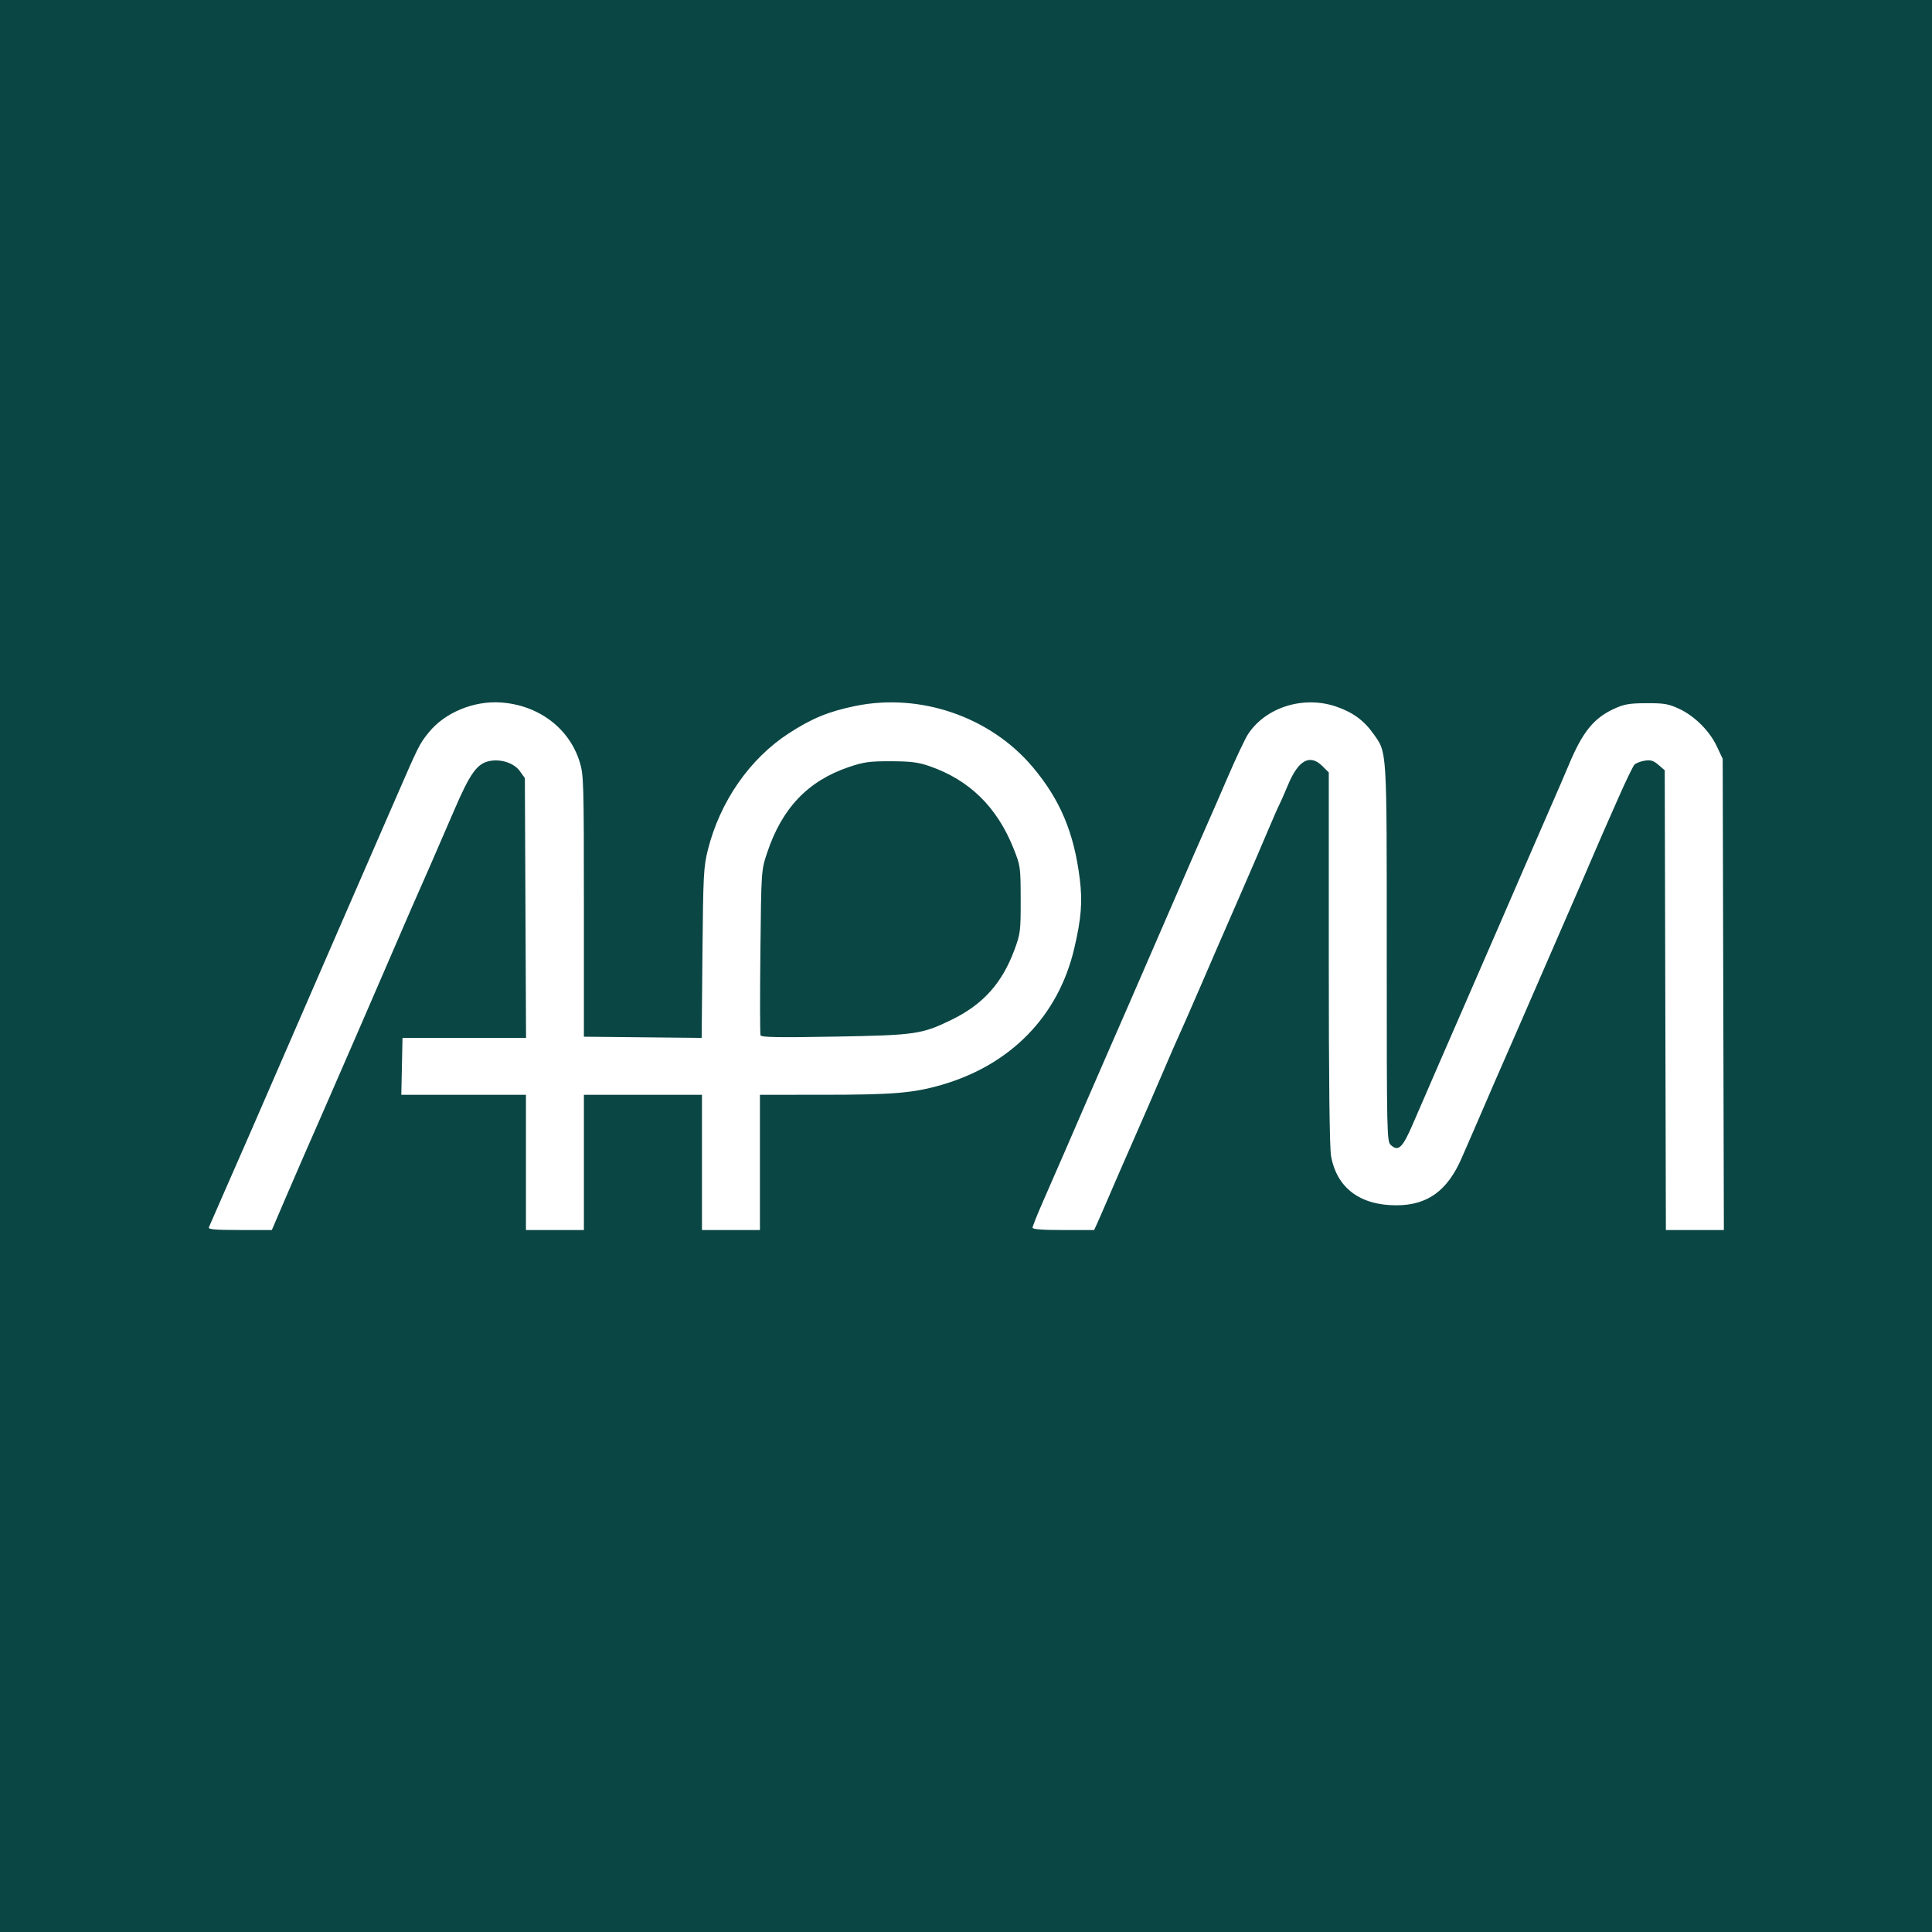 <?xml version="1.0" encoding="UTF-8" standalone="no"?>
<!-- Created with Inkscape (http://www.inkscape.org/) -->

<svg
   width="238.125mm"
   height="238.125mm"
   viewBox="0 0 238.125 238.125"
   version="1.1"
   id="svg1"
   xml:space="preserve"
   sodipodi:docname="apm-logo-square.svg"
   inkscape:version="1.3.2 (091e20e, 2023-11-25)"
   xmlns:inkscape="http://www.inkscape.org/namespaces/inkscape"
   xmlns:sodipodi="http://sodipodi.sourceforge.net/DTD/sodipodi-0.dtd"
   xmlns="http://www.w3.org/2000/svg"
   xmlns:svg="http://www.w3.org/2000/svg"><sodipodi:namedview
     id="namedview1"
     pagecolor="#ffffff"
     bordercolor="#000000"
     borderopacity="0.25"
     inkscape:showpageshadow="2"
     inkscape:pageopacity="0.0"
     inkscape:pagecheckerboard="0"
     inkscape:deskcolor="#d1d1d1"
     inkscape:document-units="mm"
     inkscape:zoom="0.2102413"
     inkscape:cx="3610.1375"
     inkscape:cy="142.69318"
     inkscape:window-width="3152"
     inkscape:window-height="1259"
     inkscape:window-x="0"
     inkscape:window-y="25"
     inkscape:window-maximized="0"
     inkscape:current-layer="layer1" /><defs
     id="defs1" /><g
     inkscape:label="Layer 1"
     inkscape:groupmode="layer"
     id="layer1"
     transform="translate(424.872,-55.865)"><path
       style="fill:#0a4644;fill-opacity:1"
       d="M -424.872,174.928 V 55.865 h 119.062 119.062 v 119.062 119.062 h -119.062 -119.062 z m 35.177,28.641 c 0.92,-2.146 1.938,-4.498 2.262,-5.226 0.324,-0.728 0.976,-2.216 1.45,-3.307 0.474,-1.091 1.072,-2.461 1.331,-3.043 0.817,-1.842 6.607,-15.182 8.383,-19.315 0.938,-2.183 1.866,-4.326 2.062,-4.763 0.887,-1.975 3.652,-8.314 5.309,-12.171 1.975,-4.597 2.84,-5.794 4.395,-6.086 1.427,-0.268 3.005,0.269 3.714,1.264 l 0.609,0.853 0.072,16.007 0.072,16.007 h -7.613 -7.613 l -0.074,3.506 -0.074,3.506 h 7.681 7.681 v 8.334 8.334 h 3.572 3.572 v -8.334 -8.334 h 7.276 7.276 v 8.334 8.334 h 3.572 3.572 v -8.334 -8.334 l 7.739,-0.002 c 8.664,-0.002 11.11,-0.204 14.594,-1.204 8.565,-2.457 14.453,-8.495 16.405,-16.822 0.87,-3.71 1.033,-5.756 0.684,-8.57 -0.708,-5.714 -2.414,-9.771 -5.8,-13.794 -5.224,-6.206 -13.883,-9.18 -21.904,-7.521 -3.277,0.678 -5.348,1.532 -8.17,3.37 -4.818,3.137 -8.469,8.398 -9.964,14.356 -0.526,2.097 -0.578,3.089 -0.668,12.725 l -0.097,10.451 -7.258,-0.074 -7.258,-0.074 v -16.104 c 0,-15.317 -0.026,-16.186 -0.525,-17.785 -1.294,-4.147 -5.058,-6.98 -9.703,-7.304 -3.338,-0.233 -6.909,1.243 -8.874,3.669 -1.164,1.437 -1.225,1.558 -4.045,8.039 -1.266,2.91 -2.886,6.631 -3.6,8.268 -0.714,1.637 -1.893,4.346 -2.621,6.019 -0.728,1.673 -1.906,4.382 -2.618,6.019 -0.712,1.637 -2.509,5.775 -3.994,9.194 -5.15,11.862 -5.008,11.537 -9.002,20.637 -0.607,1.382 -1.165,2.662 -1.239,2.844 -0.105,0.256 0.757,0.331 3.812,0.331 h 3.948 z m 58.559,-20.098 c -0.067,-0.176 -0.074,-4.82 -0.015,-10.319 0.107,-9.99 0.108,-10 0.814,-12.131 1.836,-5.543 5.038,-8.908 10.104,-10.621 1.829,-0.618 2.539,-0.715 5.163,-0.708 2.457,0.007 3.374,0.124 4.763,0.605 4.924,1.708 8.318,5.032 10.359,10.147 0.85,2.131 0.87,2.271 0.878,6.281 0.008,3.864 -0.035,4.219 -0.747,6.153 -1.526,4.146 -3.872,6.772 -7.741,8.663 -3.696,1.806 -4.448,1.915 -14.491,2.092 -6.892,0.122 -8.992,0.084 -9.086,-0.162 z m 41.454,23.273 c 0.186,-0.4 0.848,-1.918 1.47,-3.373 0.622,-1.455 2.049,-4.729 3.17,-7.276 1.121,-2.547 2.569,-5.88 3.218,-7.408 0.649,-1.528 1.342,-3.135 1.54,-3.572 0.785,-1.731 2.625,-5.914 3.318,-7.541 0.403,-0.946 1.329,-3.089 2.059,-4.763 0.73,-1.673 2.183,-5.007 3.229,-7.408 1.046,-2.401 2.429,-5.616 3.073,-7.144 0.644,-1.528 1.275,-2.965 1.402,-3.194 0.127,-0.229 0.612,-1.33 1.078,-2.448 1.284,-3.085 2.711,-3.861 4.256,-2.317 l 0.773,0.773 v 22.858 c 0,15.081 0.096,23.392 0.283,24.428 0.707,3.919 3.557,6.065 8.053,6.062 3.83,-0.002 6.296,-1.793 8.053,-5.847 0.497,-1.147 1.166,-2.68 1.487,-3.408 0.321,-0.728 0.964,-2.216 1.429,-3.307 0.464,-1.091 1.004,-2.342 1.2,-2.778 0.196,-0.437 0.796,-1.806 1.334,-3.043 0.538,-1.237 1.189,-2.725 1.445,-3.307 0.646,-1.466 5.697,-13.084 6.672,-15.346 0.439,-1.019 1.008,-2.328 1.265,-2.91 0.257,-0.582 0.847,-1.951 1.312,-3.043 0.465,-1.091 1.004,-2.342 1.199,-2.778 0.195,-0.437 1.088,-2.461 1.984,-4.498 0.896,-2.037 1.778,-3.857 1.959,-4.044 0.181,-0.187 0.747,-0.407 1.257,-0.49 0.743,-0.121 1.082,-0.018 1.701,0.515 l 0.774,0.666 0.071,28.333 0.071,28.333 h 3.573 3.573 l -0.072,-29.038 -0.072,-29.038 -0.707,-1.508 c -0.904,-1.927 -2.744,-3.766 -4.664,-4.659 -1.306,-0.608 -1.844,-0.7 -4.021,-0.691 -2.131,0.009 -2.741,0.115 -4.011,0.697 -2.503,1.148 -3.896,2.883 -5.586,6.955 -0.362,0.873 -1.52,3.552 -2.573,5.953 -1.053,2.401 -2.245,5.14 -2.648,6.085 -0.404,0.946 -1.952,4.518 -3.442,7.938 -1.489,3.42 -3.277,7.527 -3.972,9.128 -0.695,1.601 -2.173,4.994 -3.285,7.541 -1.111,2.547 -2.567,5.907 -3.236,7.468 -1.299,3.032 -1.821,3.544 -2.752,2.702 -0.496,-0.449 -0.51,-1.085 -0.51,-23.656 0,-25.593 0.059,-24.644 -1.673,-27.08 -1.155,-1.624 -2.561,-2.641 -4.604,-3.329 -4.011,-1.351 -8.625,0.099 -10.807,3.396 -0.355,0.536 -1.489,2.933 -2.519,5.326 -1.031,2.393 -2.09,4.827 -2.355,5.409 -0.264,0.582 -1.075,2.428 -1.801,4.101 -1.915,4.414 -6.505,14.986 -8.042,18.521 -0.728,1.673 -1.898,4.352 -2.601,5.953 -0.703,1.601 -1.882,4.309 -2.62,6.019 -1.834,4.247 -3.732,8.609 -5.311,12.21 -0.728,1.659 -1.323,3.147 -1.323,3.307 0,0.199 1.206,0.292 3.794,0.292 h 3.794 z"
       id="path1" /></g></svg>
